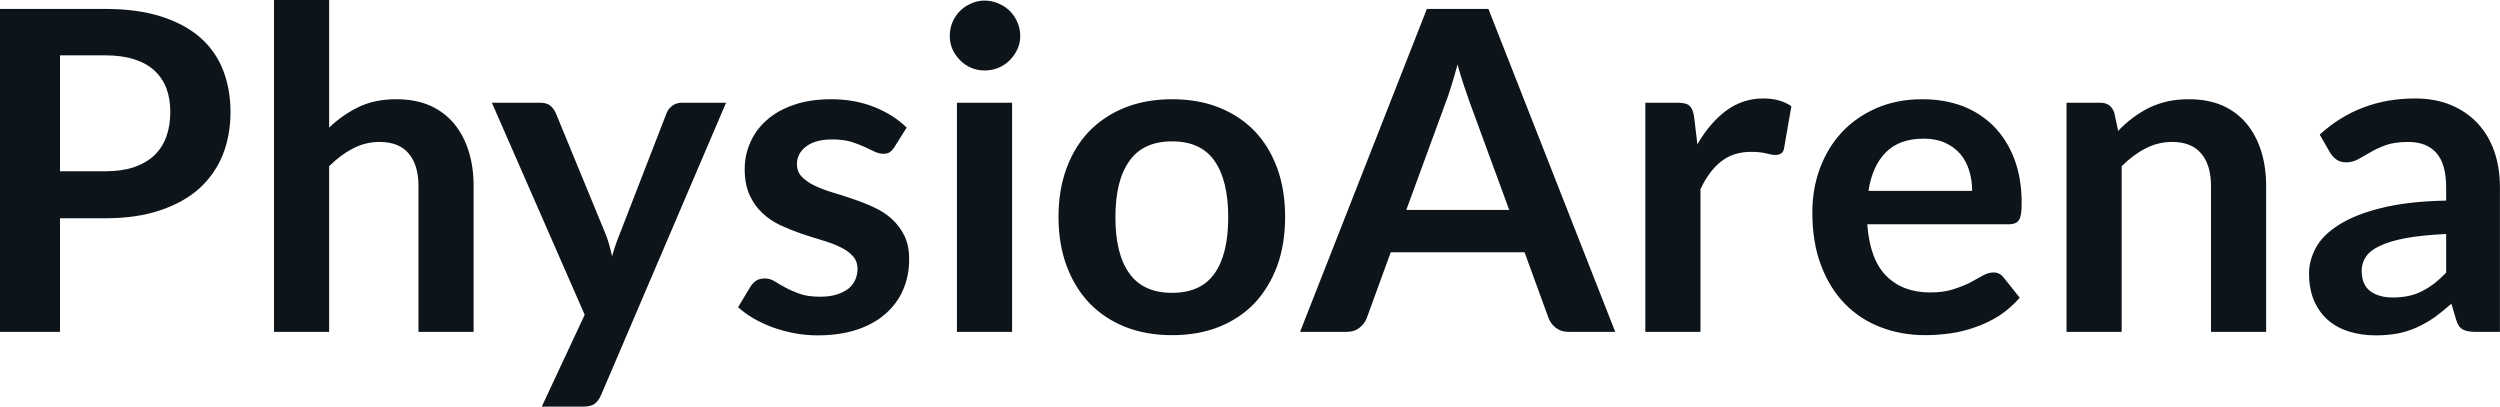 <svg fill="#0d141a" viewBox="0 0 128.743 20.941" height="100%" width="100%" xmlns="http://www.w3.org/2000/svg"><path preserveAspectRatio="none" d="M5.42 11.24L3.09 11.24L3.09 17.09L0 17.09L0 0.46L5.42 0.46Q7.08 0.46 8.30 0.85Q9.52 1.24 10.32 1.94Q11.11 2.64 11.49 3.62Q11.87 4.60 11.87 5.76L11.87 5.76Q11.87 6.97 11.47 7.98Q11.06 8.98 10.26 9.71Q9.45 10.43 8.25 10.83Q7.04 11.24 5.42 11.24L5.42 11.24ZM3.09 2.85L3.09 8.82L5.42 8.82Q6.27 8.82 6.90 8.61Q7.53 8.39 7.95 8.00Q8.36 7.60 8.57 7.03Q8.77 6.46 8.77 5.76L8.77 5.76Q8.77 5.09 8.57 4.55Q8.36 4.01 7.95 3.63Q7.53 3.25 6.90 3.05Q6.27 2.85 5.42 2.85L5.42 2.85L3.09 2.85ZM16.95 17.09L14.11 17.09L14.11 0L16.95 0L16.95 6.57Q17.64 5.91 18.47 5.51Q19.30 5.11 20.41 5.11L20.41 5.11Q21.38 5.11 22.13 5.43Q22.87 5.76 23.37 6.35Q23.87 6.95 24.13 7.77Q24.39 8.59 24.39 9.58L24.39 9.58L24.39 17.09L21.55 17.09L21.55 9.58Q21.55 8.50 21.05 7.91Q20.55 7.31 19.55 7.31L19.55 7.31Q18.81 7.31 18.17 7.65Q17.53 7.98 16.95 8.56L16.95 8.56L16.95 17.09ZM37.39 5.29L30.96 20.33Q30.83 20.63 30.63 20.79Q30.43 20.94 30.01 20.94L30.01 20.94L27.90 20.94L30.11 16.21L25.33 5.29L27.82 5.29Q28.16 5.29 28.35 5.45Q28.53 5.61 28.62 5.82L28.62 5.82L31.14 11.94Q31.27 12.24 31.36 12.56Q31.45 12.88 31.52 13.20L31.52 13.20Q31.61 12.87 31.72 12.56Q31.83 12.25 31.96 11.93L31.96 11.93L34.33 5.82Q34.42 5.59 34.63 5.44Q34.84 5.29 35.11 5.29L35.11 5.29L37.39 5.29ZM46.69 6.57L46.05 7.59Q45.93 7.77 45.80 7.85Q45.68 7.92 45.48 7.92L45.48 7.92Q45.28 7.92 45.04 7.81Q44.80 7.69 44.49 7.55Q44.18 7.41 43.79 7.29Q43.39 7.18 42.85 7.18L42.85 7.18Q42.01 7.18 41.53 7.53Q41.04 7.89 41.04 8.46L41.04 8.46Q41.04 8.84 41.29 9.10Q41.54 9.36 41.95 9.56Q42.35 9.75 42.87 9.91Q43.39 10.06 43.93 10.25Q44.47 10.43 44.99 10.67Q45.51 10.90 45.91 11.26Q46.32 11.63 46.57 12.13Q46.82 12.64 46.82 13.35L46.82 13.35Q46.82 14.20 46.51 14.92Q46.20 15.64 45.60 16.16Q45.00 16.69 44.12 16.98Q43.24 17.27 42.10 17.27L42.10 17.27Q41.49 17.27 40.91 17.16Q40.33 17.05 39.80 16.86Q39.26 16.66 38.81 16.40Q38.35 16.13 38.01 15.82L38.01 15.82L38.66 14.74Q38.79 14.55 38.96 14.44Q39.13 14.34 39.40 14.34L39.40 14.34Q39.66 14.34 39.90 14.49Q40.13 14.64 40.45 14.81Q40.76 14.98 41.18 15.13Q41.60 15.28 42.24 15.28L42.24 15.28Q42.75 15.28 43.11 15.16Q43.47 15.04 43.71 14.85Q43.94 14.65 44.05 14.39Q44.16 14.13 44.16 13.86L44.16 13.86Q44.16 13.44 43.91 13.18Q43.67 12.91 43.26 12.72Q42.85 12.52 42.33 12.37Q41.80 12.21 41.26 12.03Q40.71 11.84 40.19 11.60Q39.66 11.35 39.26 10.97Q38.85 10.59 38.60 10.04Q38.35 9.49 38.35 8.71L38.35 8.71Q38.35 7.98 38.64 7.33Q38.93 6.67 39.49 6.18Q40.04 5.69 40.88 5.40Q41.71 5.11 42.80 5.11L42.80 5.11Q44.02 5.11 45.02 5.51Q46.02 5.91 46.69 6.57L46.69 6.57ZM49.28 5.29L52.12 5.29L52.12 17.09L49.28 17.09L49.28 5.29ZM52.54 1.85L52.54 1.85Q52.54 2.22 52.39 2.54Q52.24 2.86 52.00 3.10Q51.75 3.35 51.42 3.49Q51.08 3.63 50.70 3.63L50.70 3.63Q50.34 3.63 50.01 3.49Q49.68 3.35 49.44 3.10Q49.20 2.86 49.05 2.54Q48.91 2.22 48.91 1.85L48.91 1.85Q48.91 1.47 49.05 1.14Q49.20 0.80 49.44 0.56Q49.68 0.32 50.01 0.18Q50.34 0.03 50.70 0.03L50.70 0.03Q51.08 0.03 51.42 0.18Q51.75 0.32 52.00 0.56Q52.24 0.80 52.39 1.14Q52.54 1.47 52.54 1.85ZM60.36 5.11L60.36 5.11Q61.69 5.11 62.76 5.53Q63.84 5.96 64.60 6.74Q65.35 7.52 65.77 8.65Q66.18 9.77 66.18 11.17L66.18 11.17Q66.18 12.57 65.77 13.70Q65.35 14.82 64.60 15.62Q63.84 16.41 62.76 16.84Q61.69 17.26 60.36 17.26L60.36 17.26Q59.04 17.26 57.96 16.84Q56.88 16.41 56.11 15.62Q55.35 14.82 54.93 13.70Q54.51 12.57 54.51 11.17L54.51 11.17Q54.51 9.77 54.93 8.65Q55.35 7.52 56.11 6.74Q56.88 5.96 57.96 5.53Q59.04 5.11 60.36 5.11ZM60.36 15.08L60.36 15.08Q61.84 15.08 62.54 14.09Q63.25 13.10 63.25 11.19L63.25 11.19Q63.25 9.28 62.54 8.28Q61.84 7.28 60.36 7.28L60.36 7.28Q58.87 7.28 58.16 8.29Q57.44 9.29 57.44 11.19L57.44 11.19Q57.44 13.09 58.16 14.08Q58.87 15.08 60.36 15.08ZM76.65 0.46L83.18 17.09L80.79 17.09Q80.39 17.09 80.13 16.89Q79.87 16.69 79.75 16.39L79.75 16.39L78.51 12.99L71.62 12.99L70.38 16.39Q70.29 16.65 70.02 16.87Q69.75 17.09 69.36 17.09L69.36 17.09L66.95 17.09L73.48 0.46L76.65 0.46ZM74.44 5.30L72.42 10.81L77.72 10.81L75.69 5.28Q75.56 4.91 75.39 4.41Q75.22 3.91 75.06 3.32L75.06 3.32Q74.90 3.91 74.74 4.42Q74.59 4.92 74.44 5.30L74.44 5.30ZM87.57 17.09L84.73 17.09L84.73 5.29L86.40 5.29Q86.84 5.29 87.01 5.45Q87.18 5.61 87.24 6.00L87.24 6.00L87.41 7.43Q88.04 6.34 88.89 5.70Q89.75 5.07 90.80 5.07L90.80 5.07Q91.68 5.07 92.25 5.47L92.25 5.47L91.88 7.60Q91.85 7.81 91.74 7.89Q91.62 7.98 91.42 7.98L91.42 7.98Q91.25 7.98 90.95 7.90Q90.65 7.82 90.16 7.82L90.16 7.82Q89.27 7.82 88.64 8.31Q88.01 8.80 87.57 9.74L87.57 9.74L87.57 17.09ZM99.00 5.11L99.00 5.11Q100.12 5.11 101.06 5.46Q101.99 5.82 102.67 6.50Q103.35 7.19 103.73 8.18Q104.11 9.18 104.11 10.45L104.11 10.45Q104.11 10.78 104.08 10.99Q104.05 11.20 103.98 11.32Q103.90 11.44 103.78 11.49Q103.65 11.55 103.45 11.55L103.45 11.55L96.16 11.55Q96.29 13.36 97.14 14.21Q97.99 15.06 99.39 15.06L99.39 15.06Q100.08 15.06 100.58 14.90Q101.08 14.74 101.46 14.55Q101.83 14.35 102.11 14.19Q102.40 14.03 102.66 14.03L102.66 14.03Q102.83 14.03 102.96 14.10Q103.09 14.17 103.18 14.29L103.18 14.29L104.01 15.33Q103.53 15.88 102.95 16.26Q102.36 16.63 101.72 16.85Q101.08 17.08 100.42 17.17Q99.76 17.26 99.14 17.26L99.14 17.26Q97.91 17.26 96.85 16.85Q95.80 16.45 95.01 15.65Q94.23 14.85 93.78 13.67Q93.33 12.49 93.33 10.94L93.33 10.94Q93.33 9.73 93.72 8.67Q94.12 7.60 94.85 6.81Q95.58 6.03 96.63 5.57Q97.68 5.11 99.00 5.11ZM99.06 7.14L99.06 7.14Q97.82 7.14 97.12 7.84Q96.42 8.54 96.22 9.83L96.22 9.83L101.56 9.83Q101.56 9.28 101.41 8.79Q101.26 8.30 100.95 7.93Q100.64 7.57 100.16 7.35Q99.69 7.14 99.06 7.14ZM109.26 17.09L106.42 17.09L106.42 5.29L108.16 5.29Q108.71 5.29 108.88 5.81L108.88 5.81L109.08 6.74Q109.43 6.37 109.83 6.07Q110.23 5.77 110.67 5.55Q111.11 5.34 111.62 5.22Q112.12 5.11 112.72 5.11L112.72 5.11Q113.69 5.11 114.44 5.43Q115.18 5.76 115.68 6.35Q116.18 6.95 116.44 7.77Q116.70 8.59 116.70 9.58L116.70 9.58L116.70 17.09L113.86 17.09L113.86 9.58Q113.86 8.50 113.36 7.91Q112.86 7.31 111.86 7.31L111.86 7.31Q111.12 7.31 110.48 7.65Q109.84 7.98 109.26 8.56L109.26 8.56L109.26 17.09ZM128.74 9.64L128.74 17.09L127.47 17.09Q127.06 17.09 126.83 16.97Q126.60 16.85 126.49 16.48L126.49 16.48L126.24 15.64Q125.79 16.04 125.36 16.35Q124.92 16.65 124.46 16.86Q124.00 17.07 123.49 17.17Q122.97 17.27 122.34 17.27L122.34 17.27Q121.59 17.27 120.96 17.07Q120.32 16.87 119.87 16.47Q119.42 16.07 119.16 15.47Q118.91 14.87 118.91 14.08L118.91 14.08Q118.91 13.41 119.26 12.76Q119.61 12.11 120.43 11.59Q121.24 11.06 122.60 10.72Q123.96 10.37 125.97 10.33L125.97 10.33L125.97 9.64Q125.97 8.45 125.47 7.88Q124.97 7.31 124.02 7.31L124.02 7.31Q123.33 7.31 122.87 7.47Q122.41 7.64 122.07 7.84Q121.73 8.04 121.44 8.20Q121.15 8.36 120.81 8.36L120.81 8.36Q120.52 8.36 120.31 8.21Q120.11 8.06 119.98 7.84L119.98 7.84L119.46 6.93Q121.50 5.07 124.37 5.07L124.37 5.07Q125.41 5.07 126.22 5.41Q127.03 5.75 127.59 6.35Q128.16 6.96 128.45 7.80Q128.74 8.64 128.74 9.64L128.74 9.64ZM123.22 15.32L123.22 15.32Q123.66 15.32 124.03 15.24Q124.40 15.16 124.72 15.00Q125.05 14.83 125.36 14.60Q125.66 14.36 125.97 14.04L125.97 14.04L125.97 12.05Q124.73 12.11 123.90 12.26Q123.06 12.42 122.56 12.66Q122.05 12.90 121.84 13.22Q121.62 13.55 121.62 13.93L121.62 13.93Q121.62 14.67 122.07 15.00Q122.51 15.32 123.22 15.32Z"></path></svg>